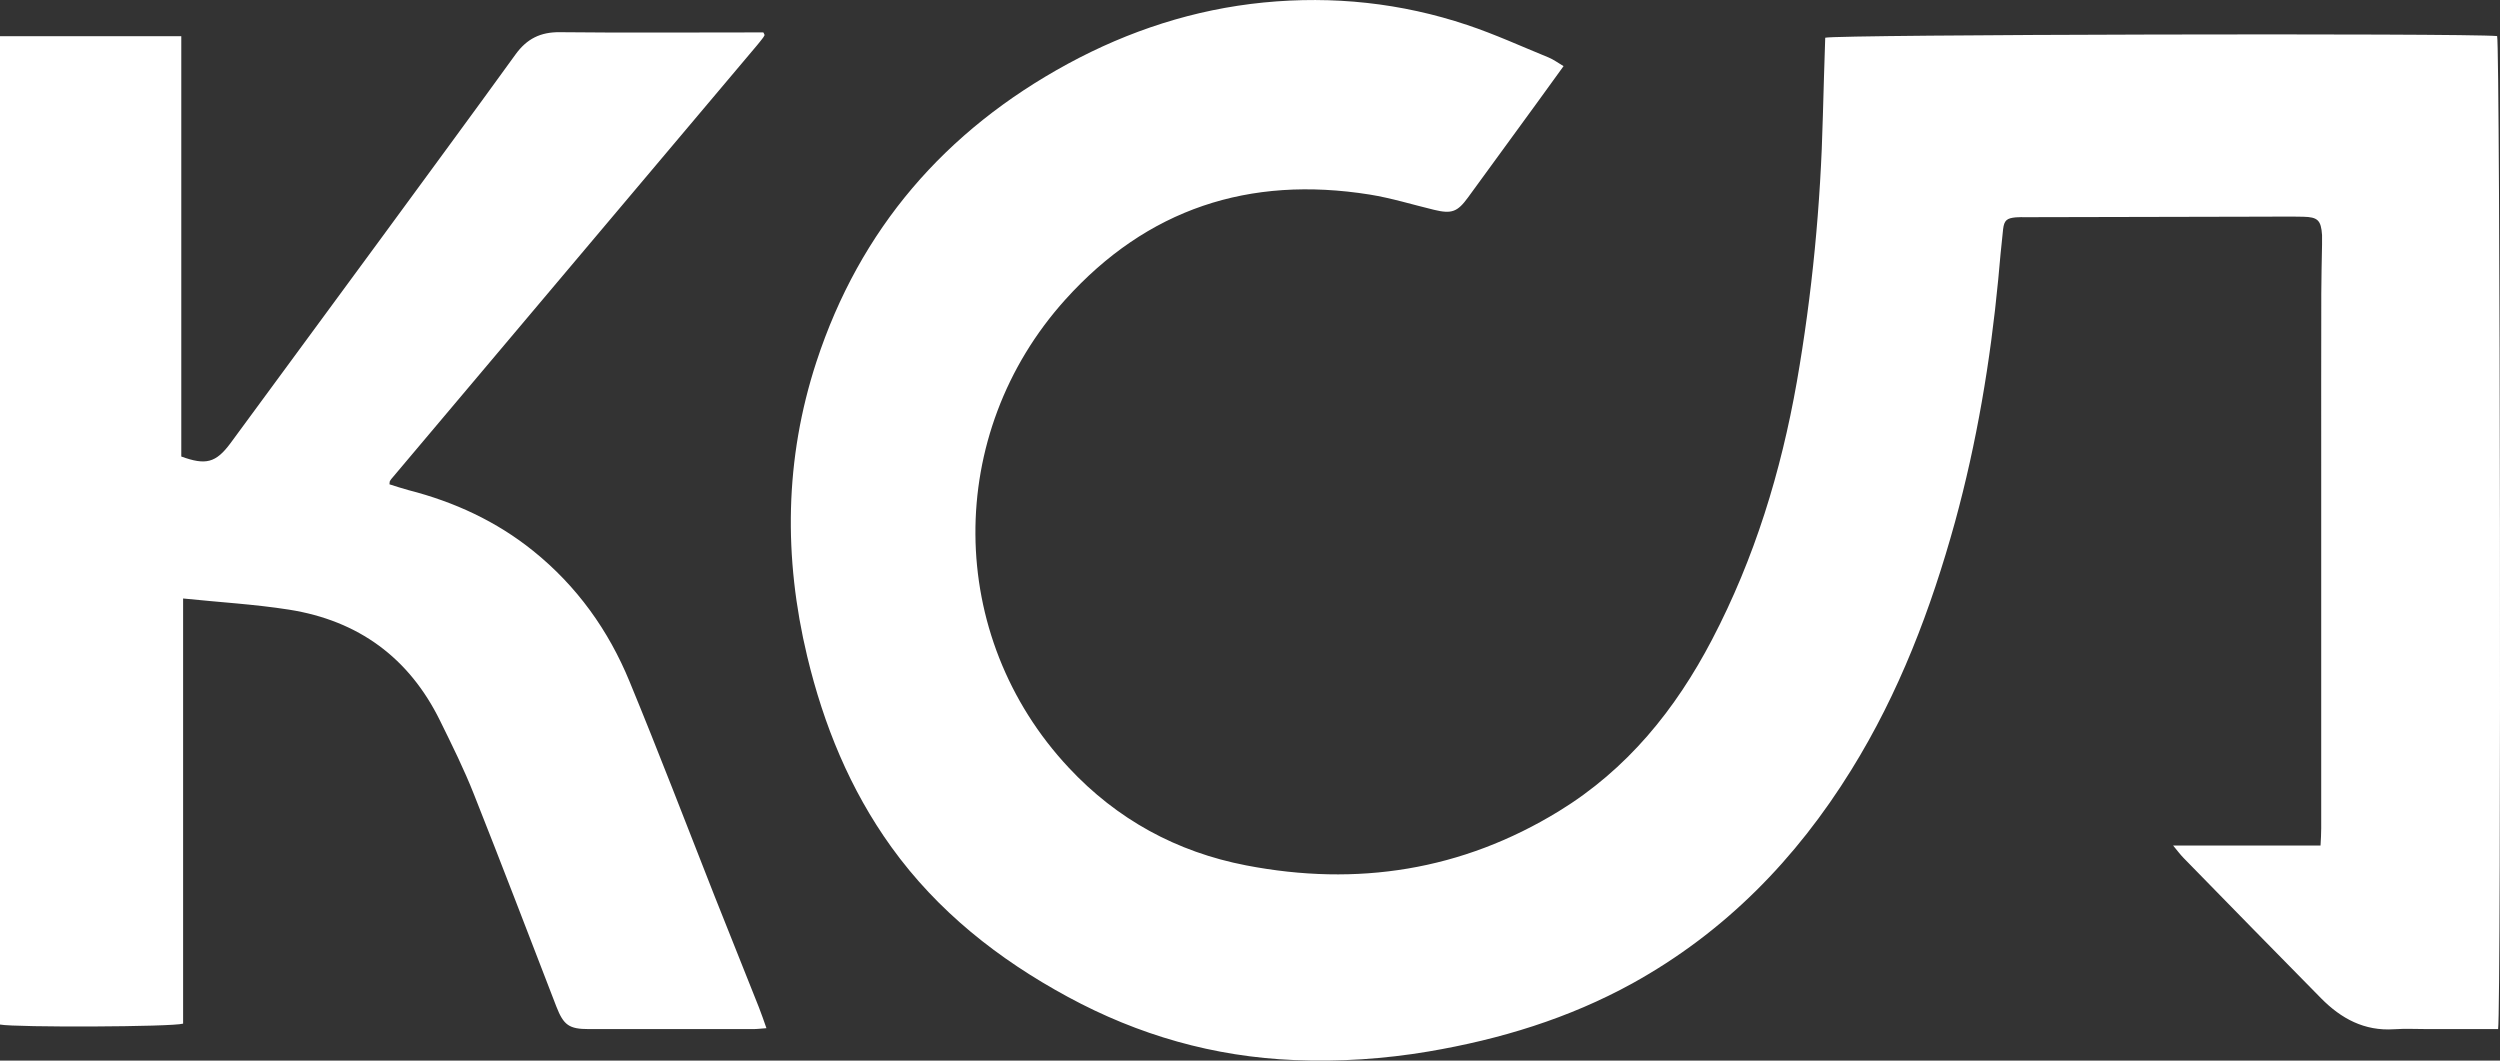 <svg width="33" height="14" viewBox="0 0 33 14" fill="none" xmlns="http://www.w3.org/2000/svg">
<rect x="0" y="0" width="33" height="14" fill="#333333" stroke="none"/>
<path d="M32.975 13.584H32.05C31.901 13.584 31.75 13.576 31.602 13.586C31.209 13.612 30.903 13.445 30.64 13.179C30.033 12.564 29.428 11.944 28.824 11.326C28.781 11.282 28.745 11.234 28.685 11.161H30.631C30.636 11.073 30.64 11.004 30.64 10.932V6.216C30.64 5.435 30.639 4.656 30.641 3.875C30.641 3.66 30.648 3.446 30.651 3.231C30.652 3.188 30.652 3.145 30.651 3.103C30.638 2.908 30.595 2.865 30.403 2.861C30.228 2.857 30.053 2.86 29.879 2.86C28.833 2.862 27.785 2.865 26.739 2.867C26.696 2.867 26.652 2.865 26.609 2.869C26.491 2.88 26.455 2.907 26.441 3.025C26.416 3.244 26.397 3.464 26.377 3.685C26.273 4.769 26.094 5.84 25.806 6.891C25.489 8.038 25.069 9.146 24.436 10.165C23.709 11.339 22.771 12.304 21.547 12.981C20.706 13.444 19.8 13.72 18.855 13.88C18.269 13.979 17.679 14.017 17.088 13.993C16.023 13.95 15.027 13.664 14.096 13.159C13.179 12.662 12.377 12.03 11.766 11.181C11.218 10.419 10.872 9.569 10.655 8.664C10.342 7.357 10.357 6.059 10.777 4.775C11.35 3.027 12.472 1.724 14.098 0.841C14.902 0.405 15.763 0.124 16.679 0.033C17.596 -0.057 18.496 0.038 19.368 0.33C19.733 0.452 20.084 0.613 20.44 0.758C20.506 0.785 20.566 0.83 20.639 0.873C20.517 1.043 20.405 1.197 20.293 1.351C19.988 1.769 19.682 2.187 19.378 2.606C19.239 2.797 19.163 2.826 18.931 2.77C18.648 2.702 18.366 2.614 18.079 2.568C16.489 2.315 15.142 2.756 14.062 3.955C12.465 5.728 12.48 8.395 14.108 10.134C14.743 10.815 15.53 11.246 16.449 11.423C17.915 11.706 19.299 11.49 20.575 10.709C21.479 10.156 22.116 9.367 22.599 8.443C23.161 7.368 23.509 6.227 23.718 5.042C23.921 3.878 24.033 2.705 24.062 1.526C24.07 1.183 24.083 0.839 24.093 0.498C24.232 0.455 32.53 0.436 32.962 0.476C33.002 0.603 33.017 13.286 32.975 13.584L32.975 13.584ZM2.417 7.9V13.512C2.275 13.556 0.213 13.564 0 13.524V0.478H2.393V6.026C2.716 6.144 2.849 6.11 3.041 5.852C3.703 4.953 4.365 4.052 5.026 3.152C5.62 2.34 6.217 1.532 6.806 0.717C6.954 0.513 7.133 0.422 7.39 0.425C8.224 0.434 9.059 0.428 9.894 0.428H10.076C10.083 0.441 10.087 0.446 10.088 0.451C10.091 0.457 10.094 0.464 10.091 0.467C10.082 0.483 10.074 0.499 10.061 0.513C10.039 0.543 10.014 0.571 9.992 0.599C8.382 2.507 6.774 4.415 5.166 6.322C5.158 6.333 5.151 6.342 5.145 6.354C5.143 6.36 5.144 6.365 5.141 6.393C5.222 6.418 5.306 6.447 5.393 6.47C5.997 6.625 6.551 6.88 7.037 7.271C7.614 7.735 8.032 8.319 8.31 8.996C8.697 9.934 9.059 10.88 9.431 11.825C9.627 12.315 9.823 12.806 10.018 13.298C10.051 13.382 10.081 13.47 10.117 13.572C10.046 13.577 9.993 13.584 9.941 13.584H7.774C7.512 13.584 7.44 13.533 7.344 13.287C6.983 12.353 6.626 11.417 6.256 10.485C6.126 10.155 5.967 9.835 5.809 9.514C5.402 8.685 4.734 8.192 3.813 8.047C3.36 7.976 2.899 7.95 2.417 7.9L2.417 7.9Z" fill="white"/>
</svg>
